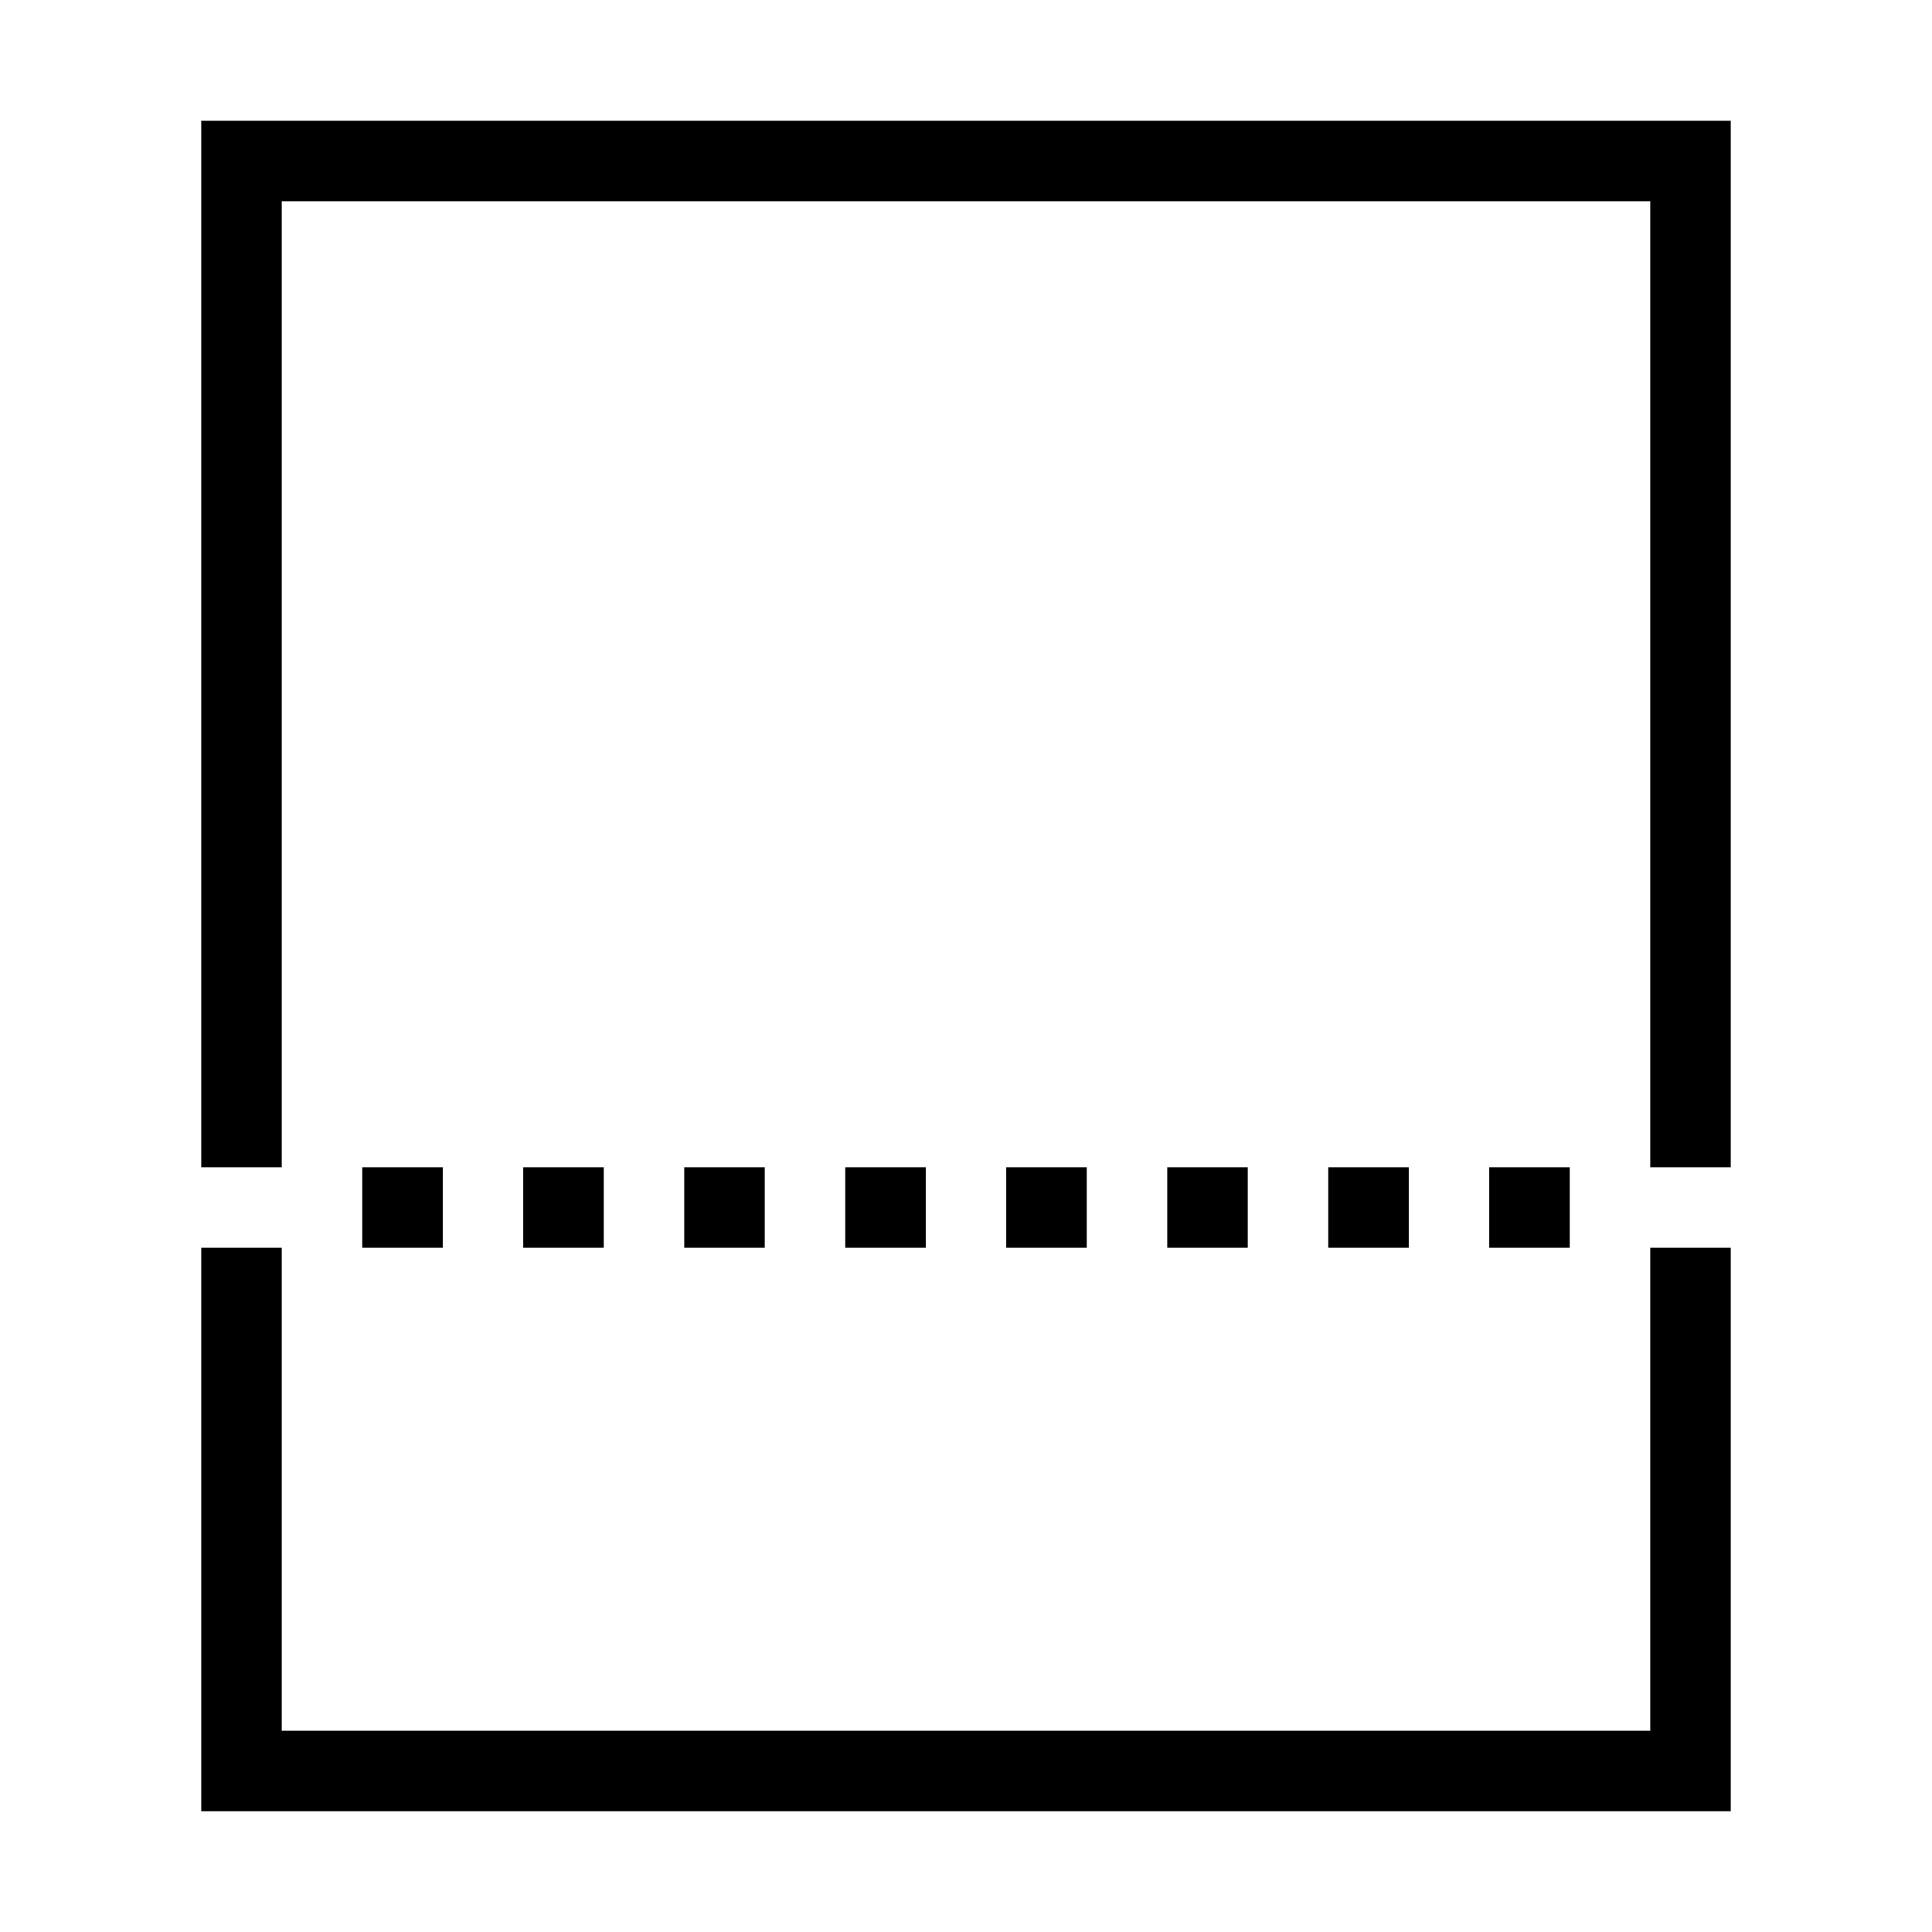 <svg width="24" height="24" viewBox="0 0 24 24" xmlns="http://www.w3.org/2000/svg">
<path d="M3.5 15.5V21.5H20.5V15.5H21.5V22.5H2.5V15.5H3.5ZM5.5 15.5H4.5V14.5H5.5V15.5ZM7.5 15.5H6.5V14.5H7.5V15.5ZM9.5 15.5H8.5V14.5H9.5V15.5ZM11.5 15.5H10.5V14.5H11.5V15.5ZM13.5 15.5H12.5V14.5H13.5V15.5ZM15.5 15.5H14.5V14.5H15.5V15.5ZM17.5 15.5H16.5V14.5H17.5V15.5ZM19.5 15.5H18.5V14.5H19.5V15.5ZM21.5 14.5H20.5V2.5H3.5V14.5H2.5V1.5H21.5V14.5Z"/>
</svg>

